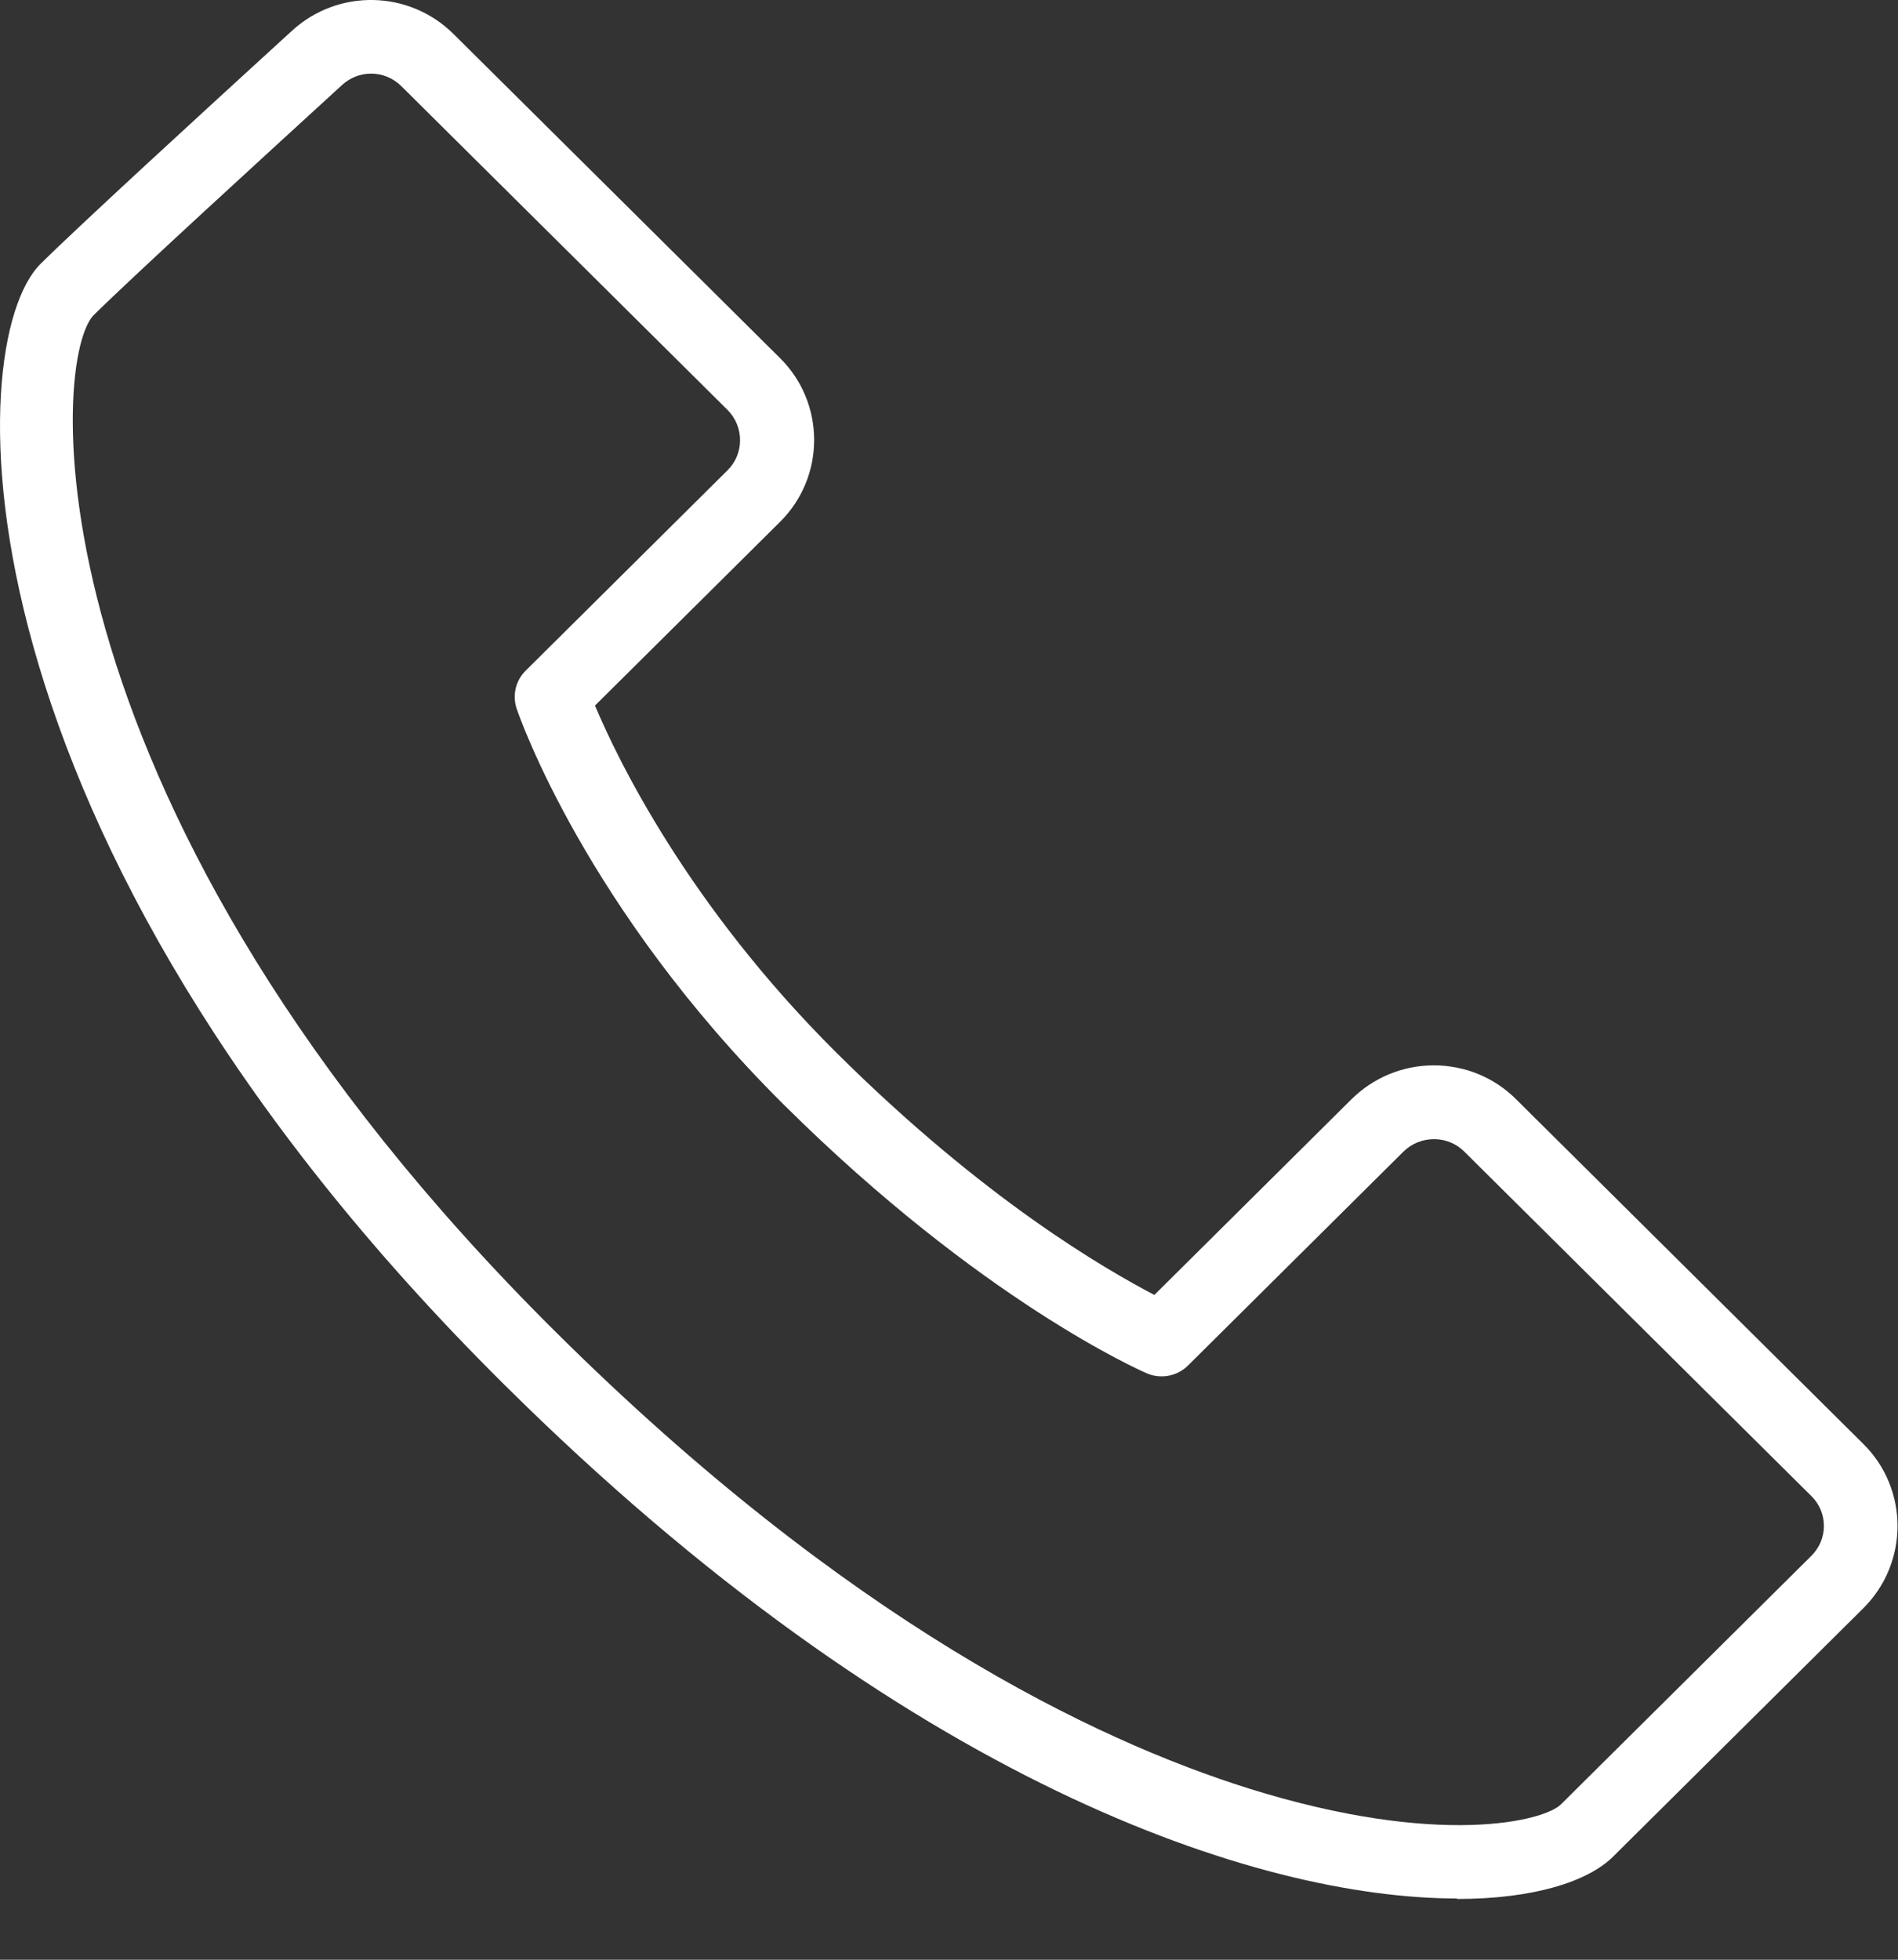 <svg width="31" height="32" viewBox="0 0 31 32" fill="none" xmlns="http://www.w3.org/2000/svg">
<rect x="0" y="0" width="31" height="32" fill="#333333" stroke="none"/>
<path d="M23.801 31C20.545 31 14.786 29.11 8.229 22.602C-0.863 13.584 -0.645 5.607 0.662 4.309C1.276 3.7 3.237 1.902 4.77 0.501C5.525 -0.188 6.683 -0.164 7.409 0.557L12.74 5.847C13.099 6.203 13.297 6.68 13.297 7.184C13.297 7.689 13.099 8.166 12.74 8.522L9.718 11.521C10.081 12.386 11.231 14.773 13.66 17.188C16.09 19.603 18.055 20.724 18.854 21.145L22.07 17.953C22.429 17.597 22.909 17.396 23.418 17.396C23.926 17.396 24.407 17.593 24.766 17.953L30.435 23.579C31.178 24.316 31.178 25.518 30.435 26.259L26.348 30.315C25.936 30.724 25.052 31.008 23.793 31.008L23.801 31ZM6.062 1.202C5.892 1.202 5.727 1.262 5.589 1.386C4.342 2.527 2.151 4.529 1.518 5.158C0.799 5.983 0.493 13.232 9.08 21.753C13.838 26.475 17.861 28.409 20.403 29.206C23.507 30.175 25.226 29.735 25.496 29.462L29.584 25.406C29.717 25.273 29.79 25.101 29.79 24.917C29.79 24.733 29.717 24.557 29.584 24.428L23.914 18.802C23.644 18.534 23.2 18.534 22.925 18.802L19.403 22.298C19.225 22.474 18.959 22.522 18.733 22.426C18.624 22.378 16.025 21.237 12.805 18.041C9.564 14.825 8.483 11.702 8.438 11.57C8.366 11.353 8.422 11.113 8.584 10.953L11.885 7.677C12.155 7.409 12.155 6.968 11.885 6.696L6.554 1.406C6.417 1.27 6.239 1.202 6.062 1.202Z" fill="white"/>
</svg>
